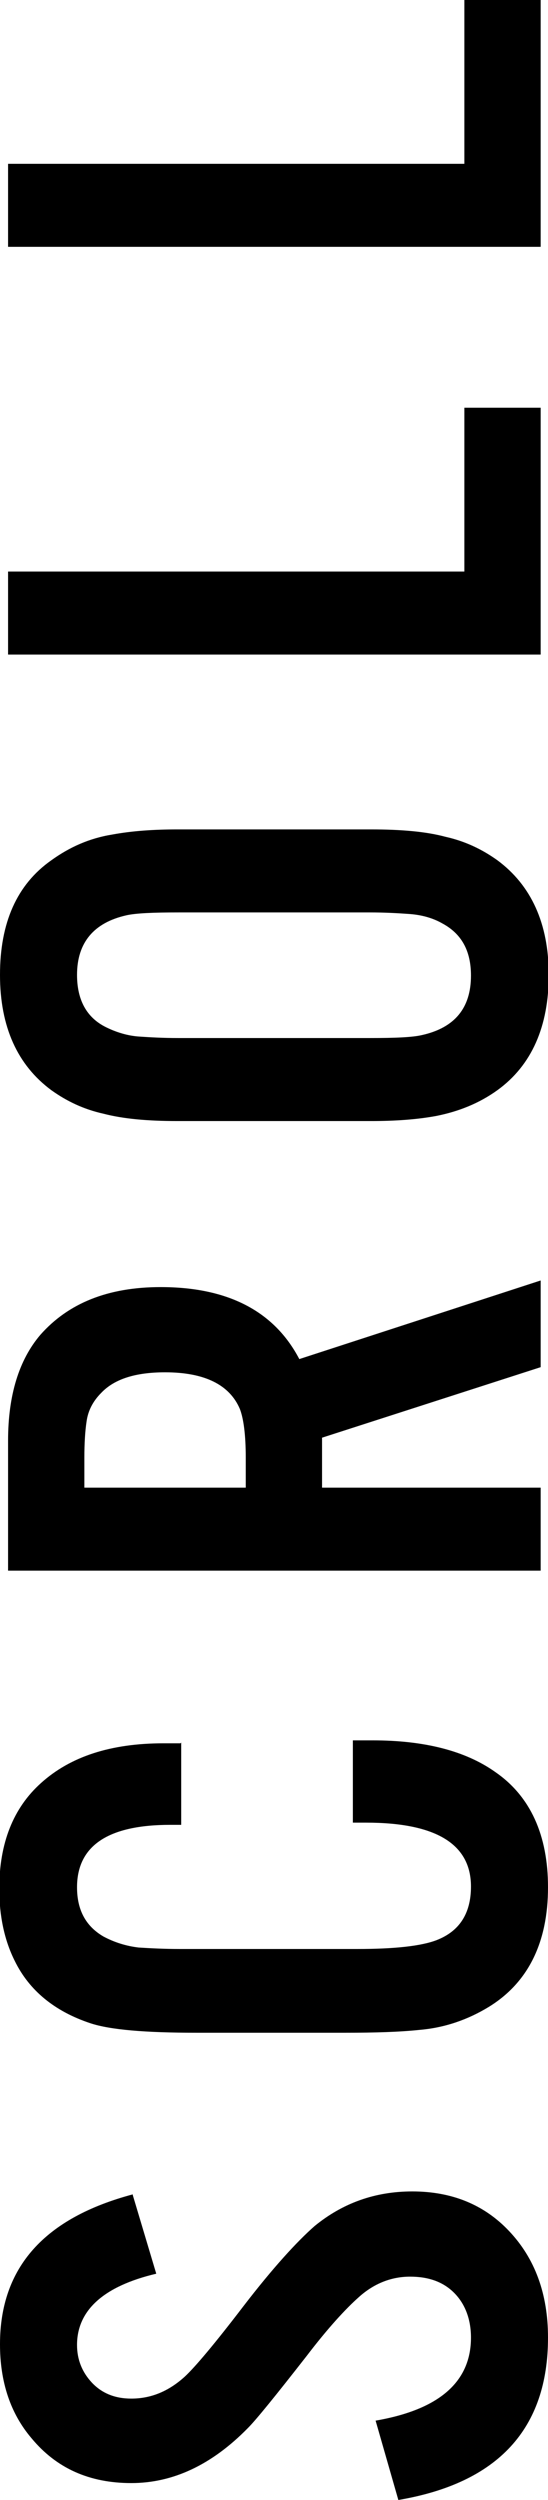 <?xml version="1.0" encoding="UTF-8"?><svg id="_レイヤー_2" xmlns="http://www.w3.org/2000/svg" width="7.47" height="34.03" viewBox="0 0 7.47 34.03"><defs><style>.cls-1{fill:#000;stroke-width:0px;}</style></defs><g id="_デザイン"><path class="cls-1" d="M1.81,29.88l.32,1.07c-.72.17-1.08.5-1.08.97,0,.2.07.37.2.51.14.15.32.22.54.22.27,0,.51-.1.73-.3.14-.13.41-.45.8-.96.4-.52.73-.88.97-1.09.38-.31.82-.47,1.33-.47.54,0,.98.18,1.32.54.35.37.53.85.53,1.45,0,1.24-.68,1.98-2.04,2.21l-.31-1.08c.87-.15,1.3-.53,1.3-1.13,0-.25-.08-.46-.23-.61-.15-.15-.35-.22-.6-.22s-.49.09-.7.28c-.18.16-.42.42-.71.8-.43.55-.69.87-.8.98-.49.5-1.02.75-1.59.75s-1.02-.2-1.36-.61c-.29-.34-.43-.77-.43-1.28,0-1.05.61-1.72,1.81-2.04Z"/><path class="cls-1" d="M2.47,23.72v1.12h-.15c-.84,0-1.27.28-1.27.85,0,.31.12.53.36.67.15.08.31.13.48.15.16.01.35.02.56.02h2.42c.51,0,.87-.04,1.08-.12.31-.12.47-.36.47-.73,0-.58-.48-.87-1.43-.87h-.18v-1.12c.12,0,.21,0,.27,0,.7,0,1.26.14,1.67.43.48.33.72.86.72,1.57,0,.75-.27,1.3-.81,1.63-.28.17-.59.28-.93.31-.28.03-.62.04-1.02.04h-2.03c-.7,0-1.18-.04-1.45-.13-.48-.16-.83-.44-1.03-.85-.14-.28-.21-.61-.21-.98,0-.62.19-1.1.57-1.44.4-.36.95-.54,1.67-.54.06,0,.13,0,.23,0Z"/><path class="cls-1" d="M4.39,20.25h2.98v1.13H.11v-1.77c0-.62.15-1.1.44-1.44.38-.43.92-.65,1.64-.65.92,0,1.55.33,1.89.98l3.29-1.07v1.18l-2.98.96v.67ZM3.35,20.25v-.41c0-.31-.03-.53-.08-.66-.14-.33-.48-.5-1.02-.5-.4,0-.69.09-.87.28-.11.11-.18.24-.2.39-.02.13-.03.3-.03.49v.41h2.21Z"/><path class="cls-1" d="M2.42,11.29h2.64c.41,0,.75.03,1.01.1.27.06.5.17.71.32.46.34.7.86.7,1.56s-.23,1.23-.7,1.57c-.25.18-.53.29-.83.35-.27.05-.57.07-.89.07h-2.64c-.41,0-.74-.03-1.01-.1-.27-.06-.5-.17-.71-.32-.46-.34-.7-.86-.7-1.57s.23-1.23.7-1.56c.25-.18.52-.3.83-.35.27-.05.57-.07.89-.07ZM2.44,14.13h2.6c.35,0,.58-.01.71-.04.45-.1.67-.37.67-.81,0-.34-.13-.57-.39-.71-.14-.08-.3-.12-.47-.13-.14-.01-.32-.02-.52-.02h-2.6c-.35,0-.59.01-.72.04-.44.1-.67.37-.67.81,0,.34.13.58.39.71.14.07.3.12.46.13.15.01.32.02.53.02Z"/><path class="cls-1" d="M.11,7.78h6.22v-2.23h1.04v3.36H.11v-1.13Z"/><path class="cls-1" d="M.11,2.23h6.22V0h1.04v3.36H.11v-1.13Z"/></g></svg>